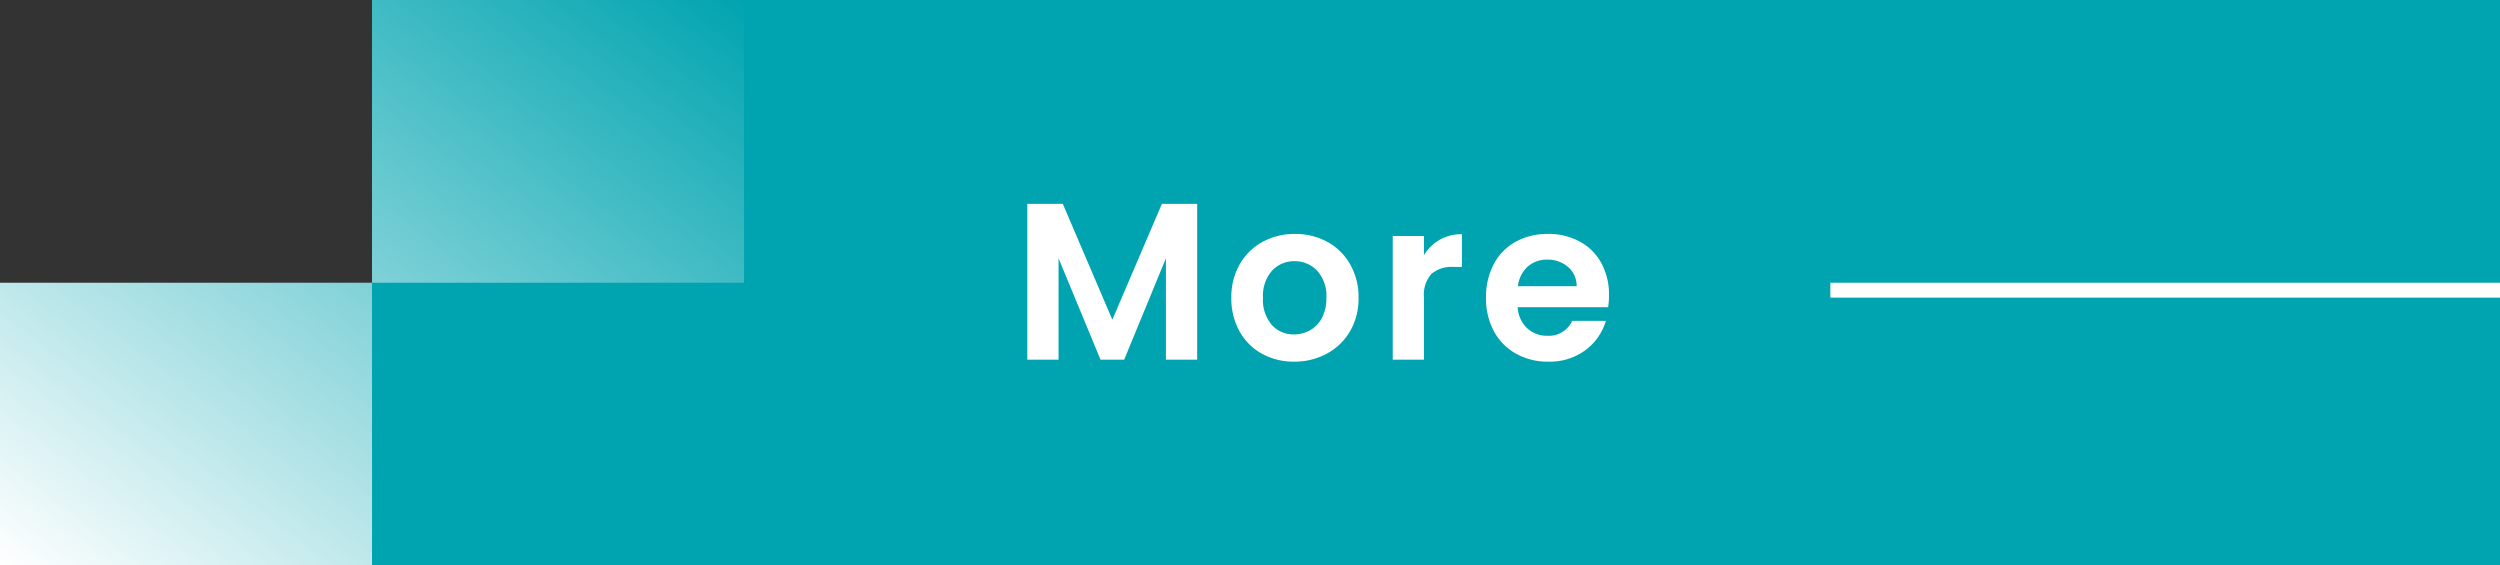 <svg xmlns="http://www.w3.org/2000/svg" xmlns:xlink="http://www.w3.org/1999/xlink" width="168" height="38" viewBox="0 0 168 38"><rect x="0" y="0" width="168" height="38" fill="#333333" stroke="none"/><defs><style>.a{fill:#00a4b0;}.b{fill:#fff;}.c{fill:url(#a);}</style><linearGradient id="a" x1="1" x2="0" y2="1" gradientUnits="objectBoundingBox"><stop offset="0" stop-color="#00a4b0"/><stop offset="1" stop-color="#fff"/></linearGradient></defs><g transform="translate(-177 -1978)"><rect class="a" width="143.001" height="38" transform="translate(201.999 1978)"/><rect class="b" width="45" height="1" transform="translate(300 1997)"/><path class="c" d="M0,38V19H25V38ZM25,19V0H50V19Z" transform="translate(177 1978)"/><path class="b" d="M12.45-10.47V0h-2.1V-6.81L7.545,0H5.955L3.135-6.81V0h-2.1V-10.47H3.42L6.75-2.685l3.33-7.785ZM18.96.135A4.377,4.377,0,0,1,16.8-.4a3.834,3.834,0,0,1-1.507-1.508,4.517,4.517,0,0,1-.547-2.25,4.421,4.421,0,0,1,.563-2.25,3.909,3.909,0,0,1,1.537-1.507,4.462,4.462,0,0,1,2.175-.533,4.462,4.462,0,0,1,2.175.533A3.909,3.909,0,0,1,22.733-6.4a4.421,4.421,0,0,1,.562,2.25,4.331,4.331,0,0,1-.577,2.25A4,4,0,0,1,21.157-.4,4.536,4.536,0,0,1,18.96.135Zm0-1.83a2.185,2.185,0,0,0,1.073-.278,2.017,2.017,0,0,0,.8-.832,2.805,2.805,0,0,0,.3-1.35,2.5,2.5,0,0,0-.622-1.822,2.046,2.046,0,0,0-1.523-.638,2,2,0,0,0-1.507.638,2.539,2.539,0,0,0-.608,1.822,2.58,2.58,0,0,0,.592,1.823A1.951,1.951,0,0,0,18.96-1.695ZM27.69-7.02a2.952,2.952,0,0,1,1.058-1.035A2.941,2.941,0,0,1,30.24-8.43v2.2h-.555a2.127,2.127,0,0,0-1.493.465,2.144,2.144,0,0,0-.5,1.62V0h-2.1V-8.31h2.1ZM40.125-4.335a4.956,4.956,0,0,1-.06.81H33.99a2.066,2.066,0,0,0,.63,1.41,1.943,1.943,0,0,0,1.365.51,1.715,1.715,0,0,0,1.665-1h2.265a3.785,3.785,0,0,1-1.38,1.972A4.029,4.029,0,0,1,36.03.135,4.335,4.335,0,0,1,33.877-.4a3.748,3.748,0,0,1-1.485-1.508,4.619,4.619,0,0,1-.532-2.25,4.705,4.705,0,0,1,.525-2.265,3.663,3.663,0,0,1,1.47-1.5,4.4,4.4,0,0,1,2.175-.525,4.369,4.369,0,0,1,2.123.51,3.589,3.589,0,0,1,1.455,1.447A4.38,4.38,0,0,1,40.125-4.335Zm-2.175-.6a1.665,1.665,0,0,0-.585-1.3A2.073,2.073,0,0,0,35.97-6.72a1.906,1.906,0,0,0-1.312.473,2.077,2.077,0,0,0-.653,1.313Z" transform="translate(245 2002.168)"/></g></svg>